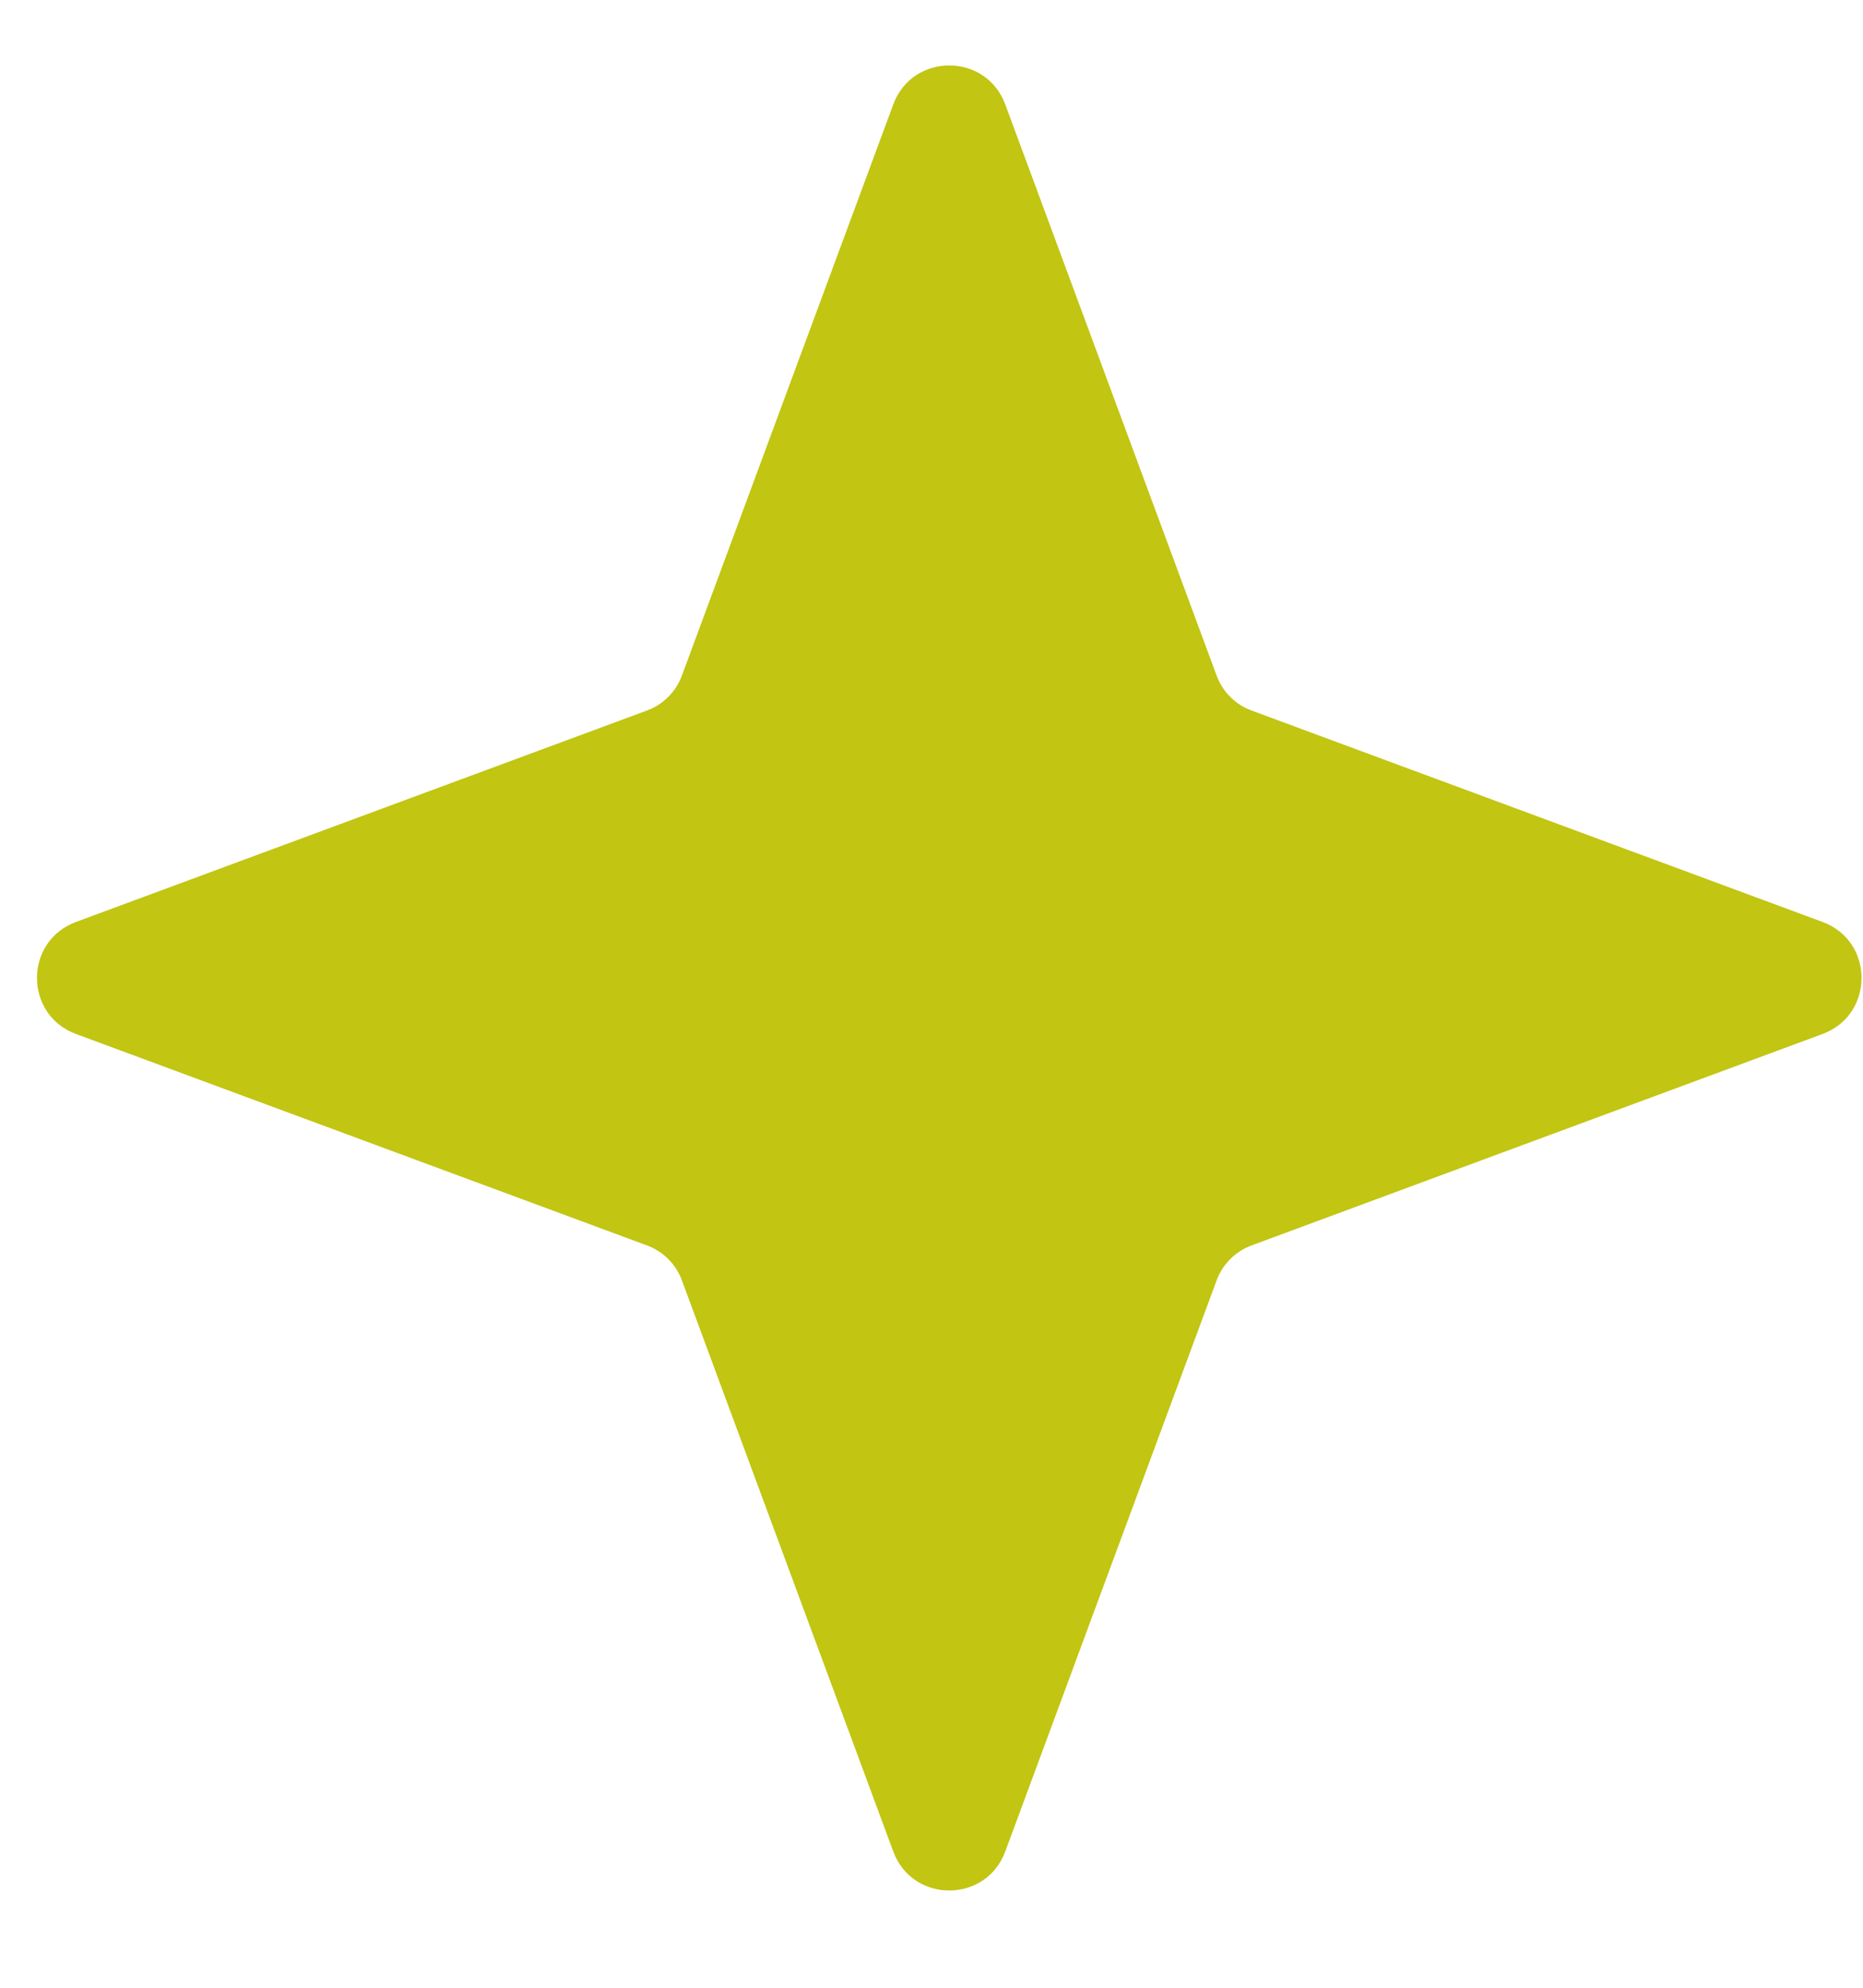 <?xml version="1.0" encoding="UTF-8"?> <svg xmlns="http://www.w3.org/2000/svg" width="15" height="16" viewBox="0 0 15 16" fill="none"><path d="M7.192 0.841C7.347 0.422 7.939 0.422 8.094 0.841L9.795 5.436C9.843 5.568 9.947 5.672 10.079 5.72L14.674 7.421C15.093 7.576 15.093 8.168 14.674 8.323L10.079 10.024C9.947 10.072 9.843 10.176 9.795 10.308L8.094 14.903C7.939 15.322 7.347 15.322 7.192 14.903L5.491 10.308C5.443 10.176 5.339 10.072 5.207 10.024L0.612 8.323C0.193 8.168 0.193 7.576 0.612 7.421L5.207 5.72C5.339 5.672 5.443 5.568 5.491 5.436L7.192 0.841Z" fill="#C2C512"></path></svg> 